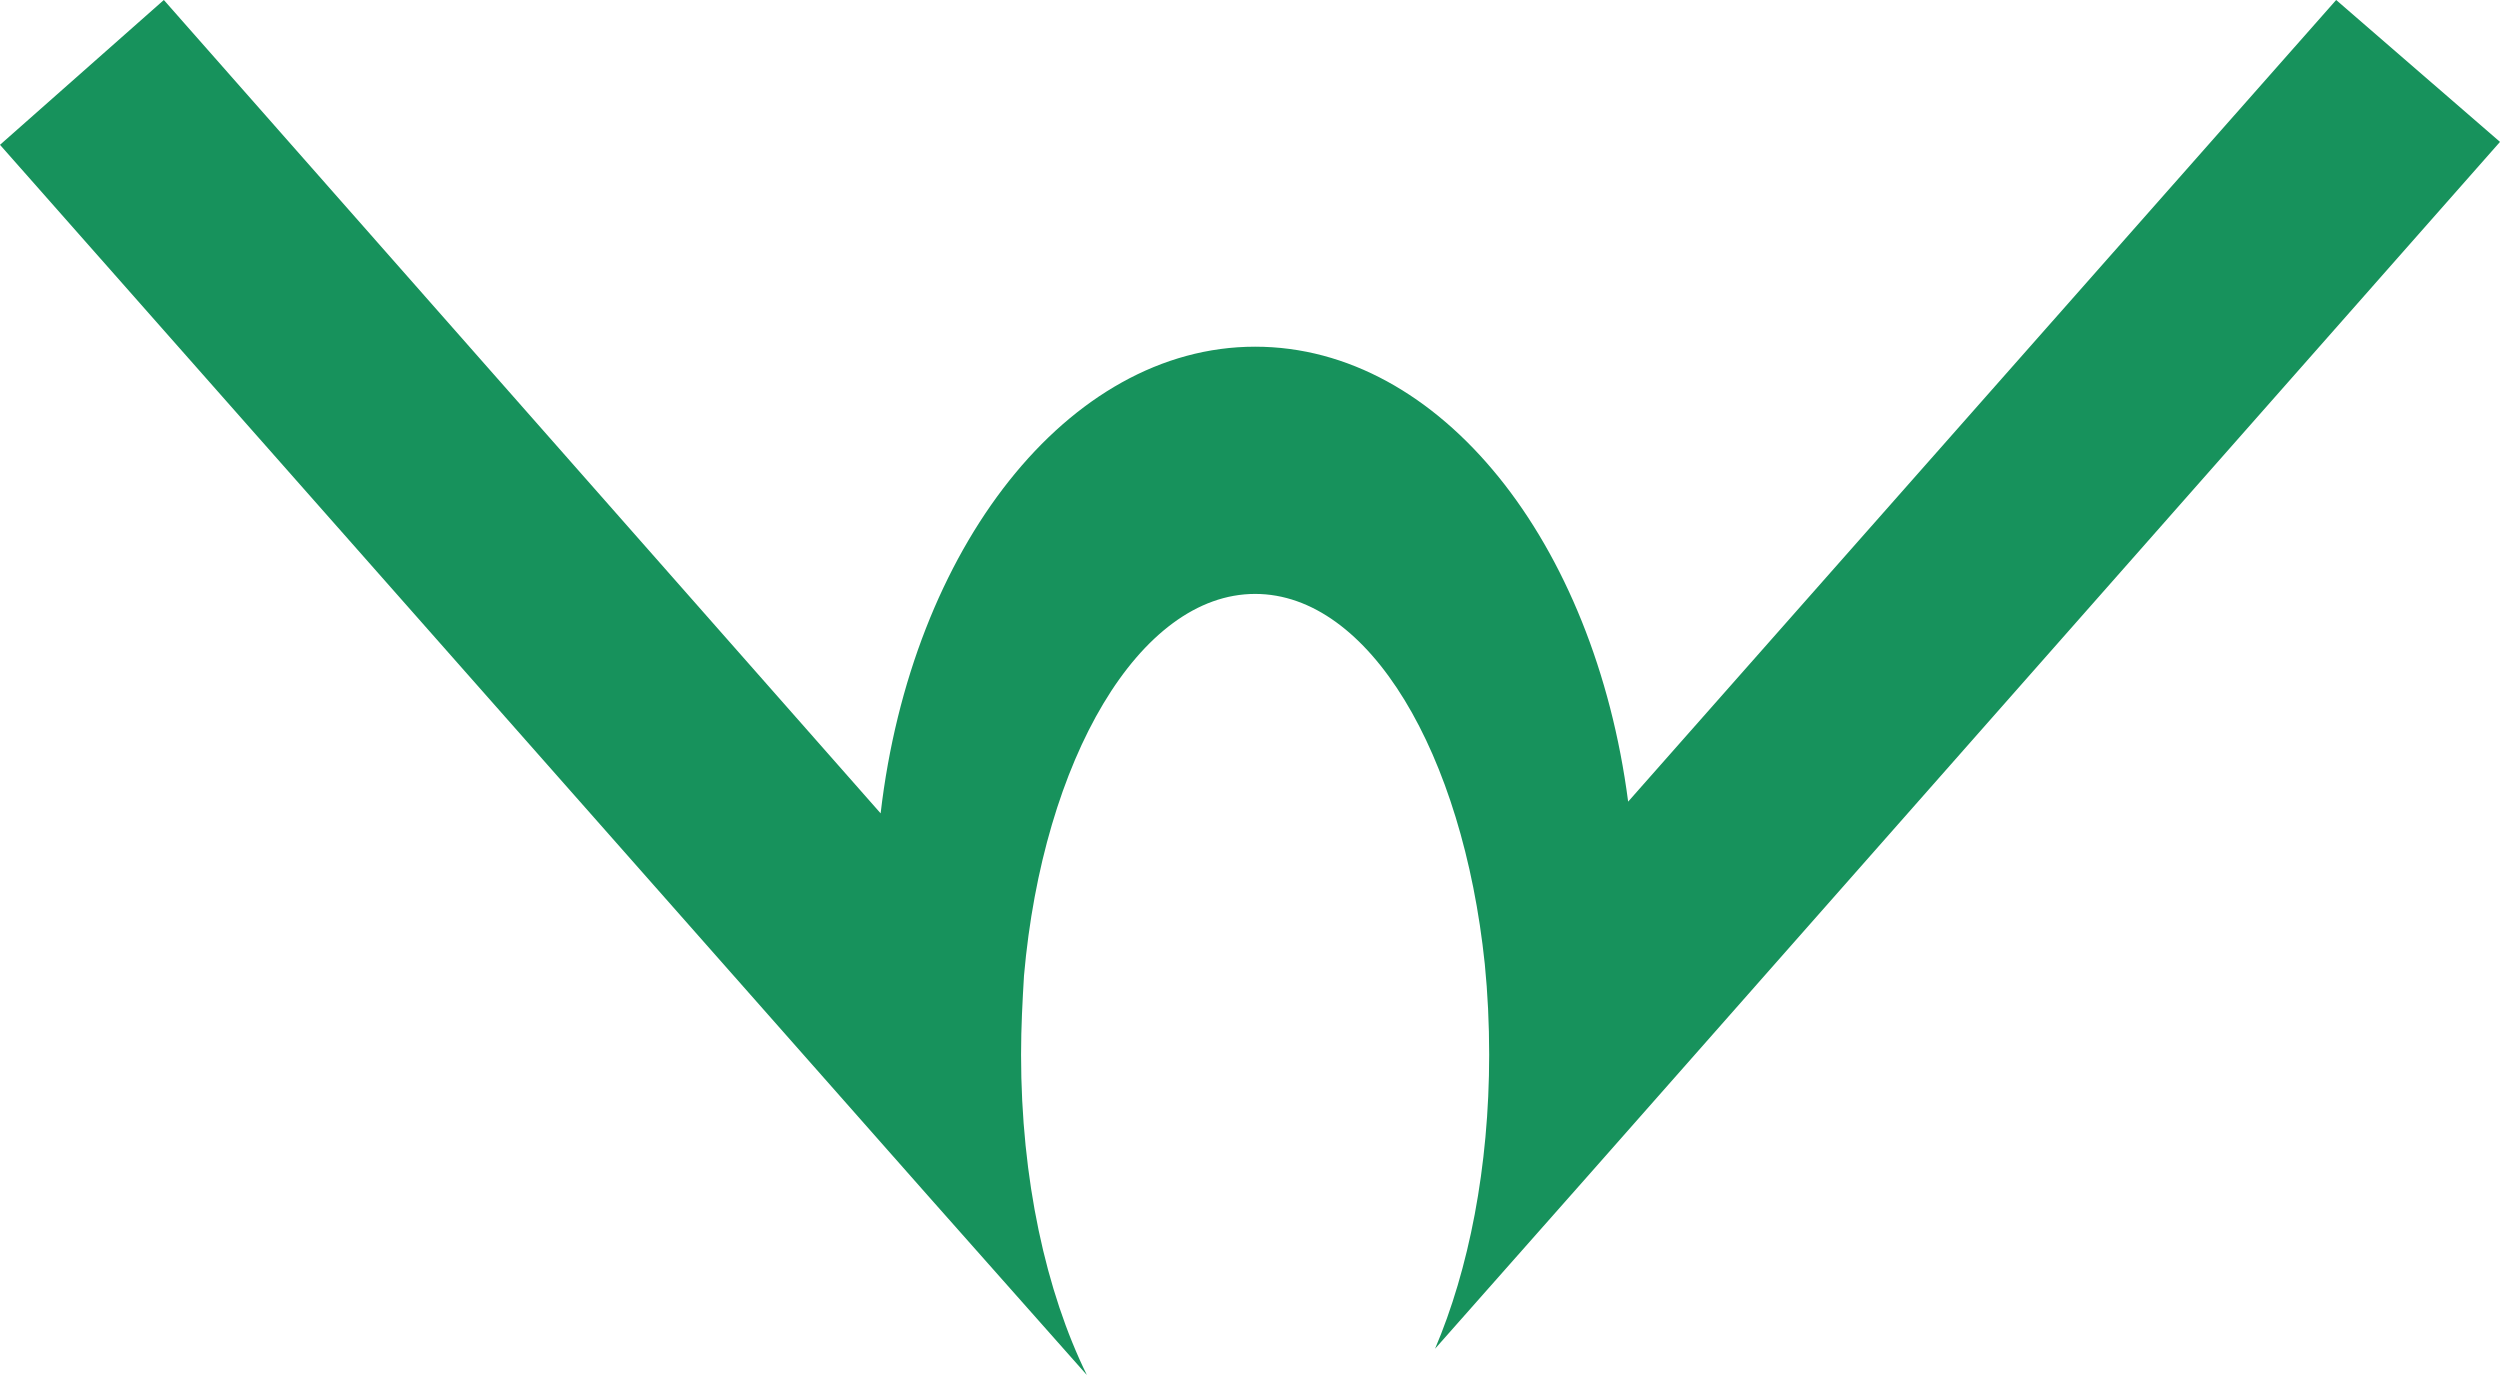 <svg xmlns="http://www.w3.org/2000/svg" xmlns:xlink="http://www.w3.org/1999/xlink" id="Layer_1" x="0px" y="0px" viewBox="0 0 170.9 94" style="enable-background:new 0 0 170.9 94;" xml:space="preserve">
<style type="text/css">
	.st0{fill:#17925C;}
</style>
<path class="st0" d="M159.7,0l-48.4,54.8C109,37.1,98.5,23.7,85.8,23.7c-12.8,0-23.5,13.8-25.6,31.9L11.2,0L0,9.9l63.4,71.8L74.3,94  c-2.8-5.7-4.5-13.4-4.5-21.9c0-1.9,0.1-3.7,0.2-5.4c1.3-14.8,7.9-26.1,15.8-26.1c7.8,0,14.2,10.9,15.7,25.3c0.2,2,0.3,4.1,0.3,6.2  c0,7.7-1.4,14.7-3.7,20.1l10.7-12.1l62.1-70.4L159.7,0z"></path>
</svg>